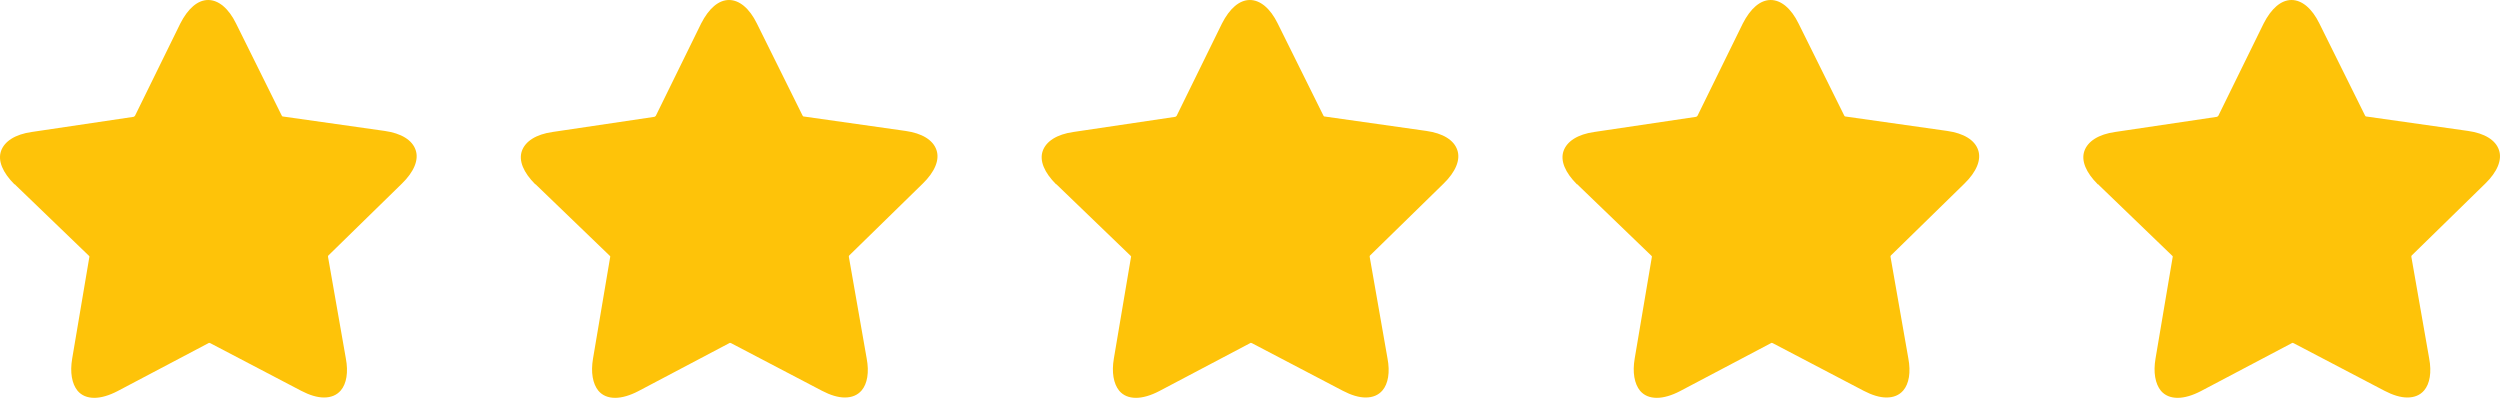 <?xml version="1.0" encoding="UTF-8"?> <svg xmlns="http://www.w3.org/2000/svg" width="96" height="16" viewBox="0 0 96 16" fill="none"> <path d="M3.417 9.824C3.43 9.837 3.443 9.862 3.43 9.875L2.772 13.769C2.682 14.297 2.759 14.736 2.979 15.006C3.133 15.187 3.352 15.277 3.623 15.277C3.881 15.277 4.19 15.187 4.513 15.019L8.007 13.176C8.019 13.163 8.045 13.163 8.071 13.176L11.565 15.006C11.887 15.174 12.184 15.264 12.441 15.264C12.712 15.264 12.931 15.174 13.086 14.993C13.305 14.736 13.383 14.297 13.279 13.756L12.596 9.862C12.596 9.837 12.596 9.824 12.609 9.811L15.432 7.052C15.896 6.601 16.09 6.137 15.961 5.763C15.832 5.376 15.406 5.118 14.775 5.028L10.868 4.474C10.843 4.474 10.83 4.461 10.817 4.435L9.064 0.902C8.78 0.322 8.393 0 7.994 0C7.594 0 7.22 0.322 6.924 0.902L5.183 4.448C5.17 4.461 5.157 4.474 5.132 4.486L1.225 5.067C0.581 5.157 0.168 5.428 0.039 5.801C-0.09 6.175 0.104 6.627 0.555 7.078H0.568C0.581 7.078 0.581 7.091 0.594 7.104L3.417 9.824Z" fill="#FEC309"></path> <path d="M23.417 9.824C23.43 9.837 23.443 9.862 23.43 9.875L22.772 13.769C22.682 14.297 22.759 14.736 22.979 15.006C23.133 15.187 23.352 15.277 23.623 15.277C23.881 15.277 24.191 15.187 24.513 15.019L28.006 13.176C28.019 13.163 28.045 13.163 28.071 13.176L31.565 15.006C31.887 15.174 32.184 15.264 32.441 15.264C32.712 15.264 32.931 15.174 33.086 14.993C33.305 14.736 33.383 14.297 33.279 13.756L32.596 9.862C32.596 9.837 32.596 9.824 32.609 9.811L35.432 7.052C35.896 6.601 36.09 6.137 35.961 5.763C35.832 5.376 35.407 5.118 34.775 5.028L30.869 4.474C30.843 4.474 30.83 4.461 30.817 4.435L29.064 0.902C28.78 0.322 28.393 0 27.994 0C27.594 0 27.22 0.322 26.924 0.902L25.183 4.448C25.17 4.461 25.157 4.474 25.132 4.486L21.225 5.067C20.581 5.157 20.168 5.428 20.039 5.801C19.91 6.175 20.104 6.627 20.555 7.078H20.568C20.581 7.078 20.581 7.091 20.594 7.104L23.417 9.824Z" fill="#FEC309"></path> <path d="M43.417 9.824C43.43 9.837 43.443 9.862 43.43 9.875L42.772 13.769C42.682 14.297 42.759 14.736 42.979 15.006C43.133 15.187 43.352 15.277 43.623 15.277C43.881 15.277 44.191 15.187 44.513 15.019L48.007 13.176C48.019 13.163 48.045 13.163 48.071 13.176L51.565 15.006C51.887 15.174 52.184 15.264 52.441 15.264C52.712 15.264 52.931 15.174 53.086 14.993C53.305 14.736 53.383 14.297 53.279 13.756L52.596 9.862C52.596 9.837 52.596 9.824 52.609 9.811L55.432 7.052C55.896 6.601 56.09 6.137 55.961 5.763C55.832 5.376 55.407 5.118 54.775 5.028L50.868 4.474C50.843 4.474 50.83 4.461 50.817 4.435L49.064 0.902C48.78 0.322 48.393 0 47.994 0C47.594 0 47.22 0.322 46.924 0.902L45.183 4.448C45.17 4.461 45.157 4.474 45.132 4.486L41.225 5.067C40.581 5.157 40.168 5.428 40.039 5.801C39.91 6.175 40.104 6.627 40.555 7.078H40.568C40.581 7.078 40.581 7.091 40.594 7.104L43.417 9.824Z" fill="#FEC309"></path> <path d="M63.417 9.824C63.43 9.837 63.443 9.862 63.43 9.875L62.772 13.769C62.682 14.297 62.759 14.736 62.979 15.006C63.133 15.187 63.352 15.277 63.623 15.277C63.881 15.277 64.191 15.187 64.513 15.019L68.007 13.176C68.019 13.163 68.045 13.163 68.071 13.176L71.565 15.006C71.887 15.174 72.183 15.264 72.441 15.264C72.712 15.264 72.931 15.174 73.086 14.993C73.305 14.736 73.382 14.297 73.279 13.756L72.596 9.862C72.596 9.837 72.596 9.824 72.609 9.811L75.432 7.052C75.896 6.601 76.09 6.137 75.961 5.763C75.832 5.376 75.406 5.118 74.775 5.028L70.868 4.474C70.843 4.474 70.83 4.461 70.817 4.435L69.064 0.902C68.78 0.322 68.393 0 67.994 0C67.594 0 67.22 0.322 66.924 0.902L65.183 4.448C65.17 4.461 65.157 4.474 65.132 4.486L61.225 5.067C60.581 5.157 60.168 5.428 60.039 5.801C59.91 6.175 60.104 6.627 60.555 7.078H60.568C60.581 7.078 60.581 7.091 60.594 7.104L63.417 9.824Z" fill="#FEC309"></path> <path d="M83.417 9.824C83.43 9.837 83.443 9.862 83.43 9.875L82.772 13.769C82.682 14.297 82.759 14.736 82.979 15.006C83.133 15.187 83.353 15.277 83.623 15.277C83.881 15.277 84.191 15.187 84.513 15.019L88.007 13.176C88.019 13.163 88.045 13.163 88.071 13.176L91.565 15.006C91.887 15.174 92.183 15.264 92.441 15.264C92.712 15.264 92.931 15.174 93.086 14.993C93.305 14.736 93.382 14.297 93.279 13.756L92.596 9.862C92.596 9.837 92.596 9.824 92.609 9.811L95.432 7.052C95.896 6.601 96.09 6.137 95.961 5.763C95.832 5.376 95.406 5.118 94.775 5.028L90.868 4.474C90.843 4.474 90.83 4.461 90.817 4.435L89.064 0.902C88.78 0.322 88.393 0 87.994 0C87.594 0 87.22 0.322 86.924 0.902L85.183 4.448C85.17 4.461 85.157 4.474 85.132 4.486L81.225 5.067C80.581 5.157 80.168 5.428 80.039 5.801C79.91 6.175 80.104 6.627 80.555 7.078H80.568C80.581 7.078 80.581 7.091 80.594 7.104L83.417 9.824Z" fill="#FEC309"></path> </svg> 